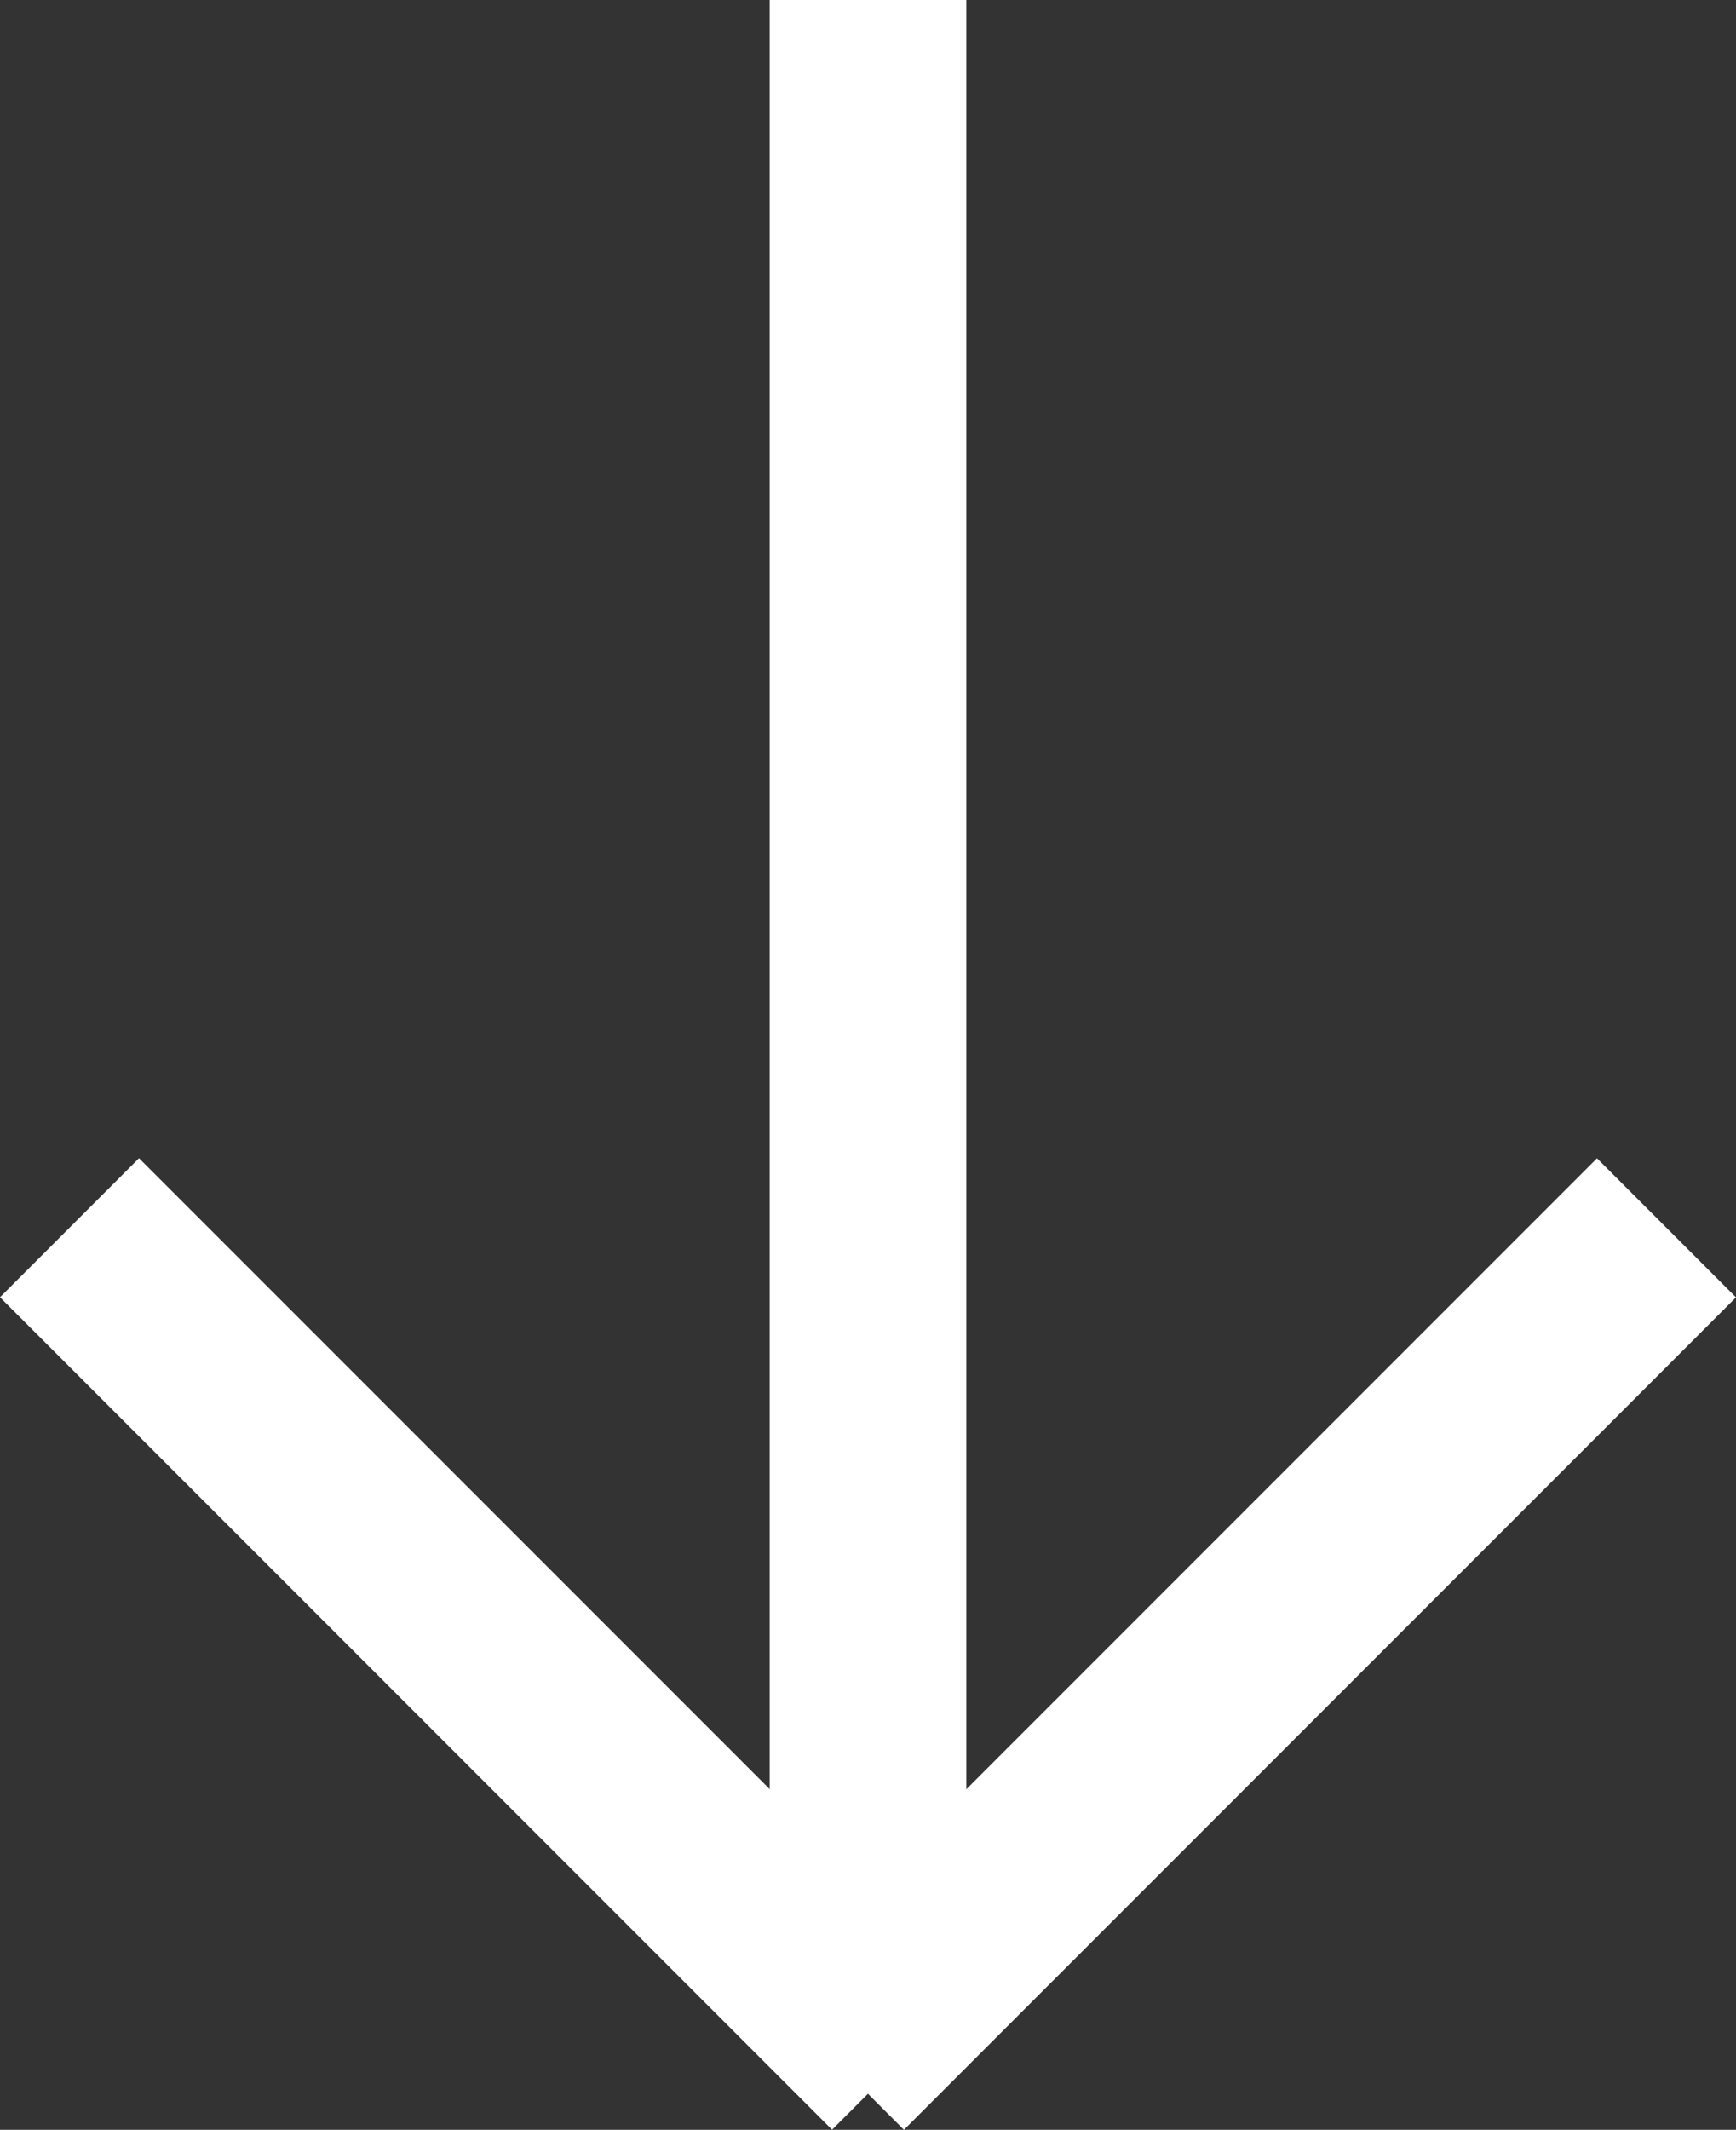 <svg xmlns="http://www.w3.org/2000/svg" width="17.662" height="21.659" viewBox="0 0 17.662 21.659">
  <rect x="0" y="0" width="17.662" height="21.659" fill="#333333" stroke="none"/>
  <g id="round-btn-arrow" transform="translate(0.707)">
    <line id="Line_129" data-name="Line 129" y2="20.353" transform="translate(8.124)" fill="none" stroke="#fff" stroke-width="2"/>
    <line id="Line_131" data-name="Line 131" x2="11.972" transform="translate(0 12.485) rotate(45)" fill="none" stroke="#fff" stroke-width="2"/>
    <line id="Line_132" data-name="Line 132" x2="11.972" transform="translate(16.248 12.486) rotate(135)" fill="none" stroke="#fff" stroke-width="2"/>
  </g>
</svg>
